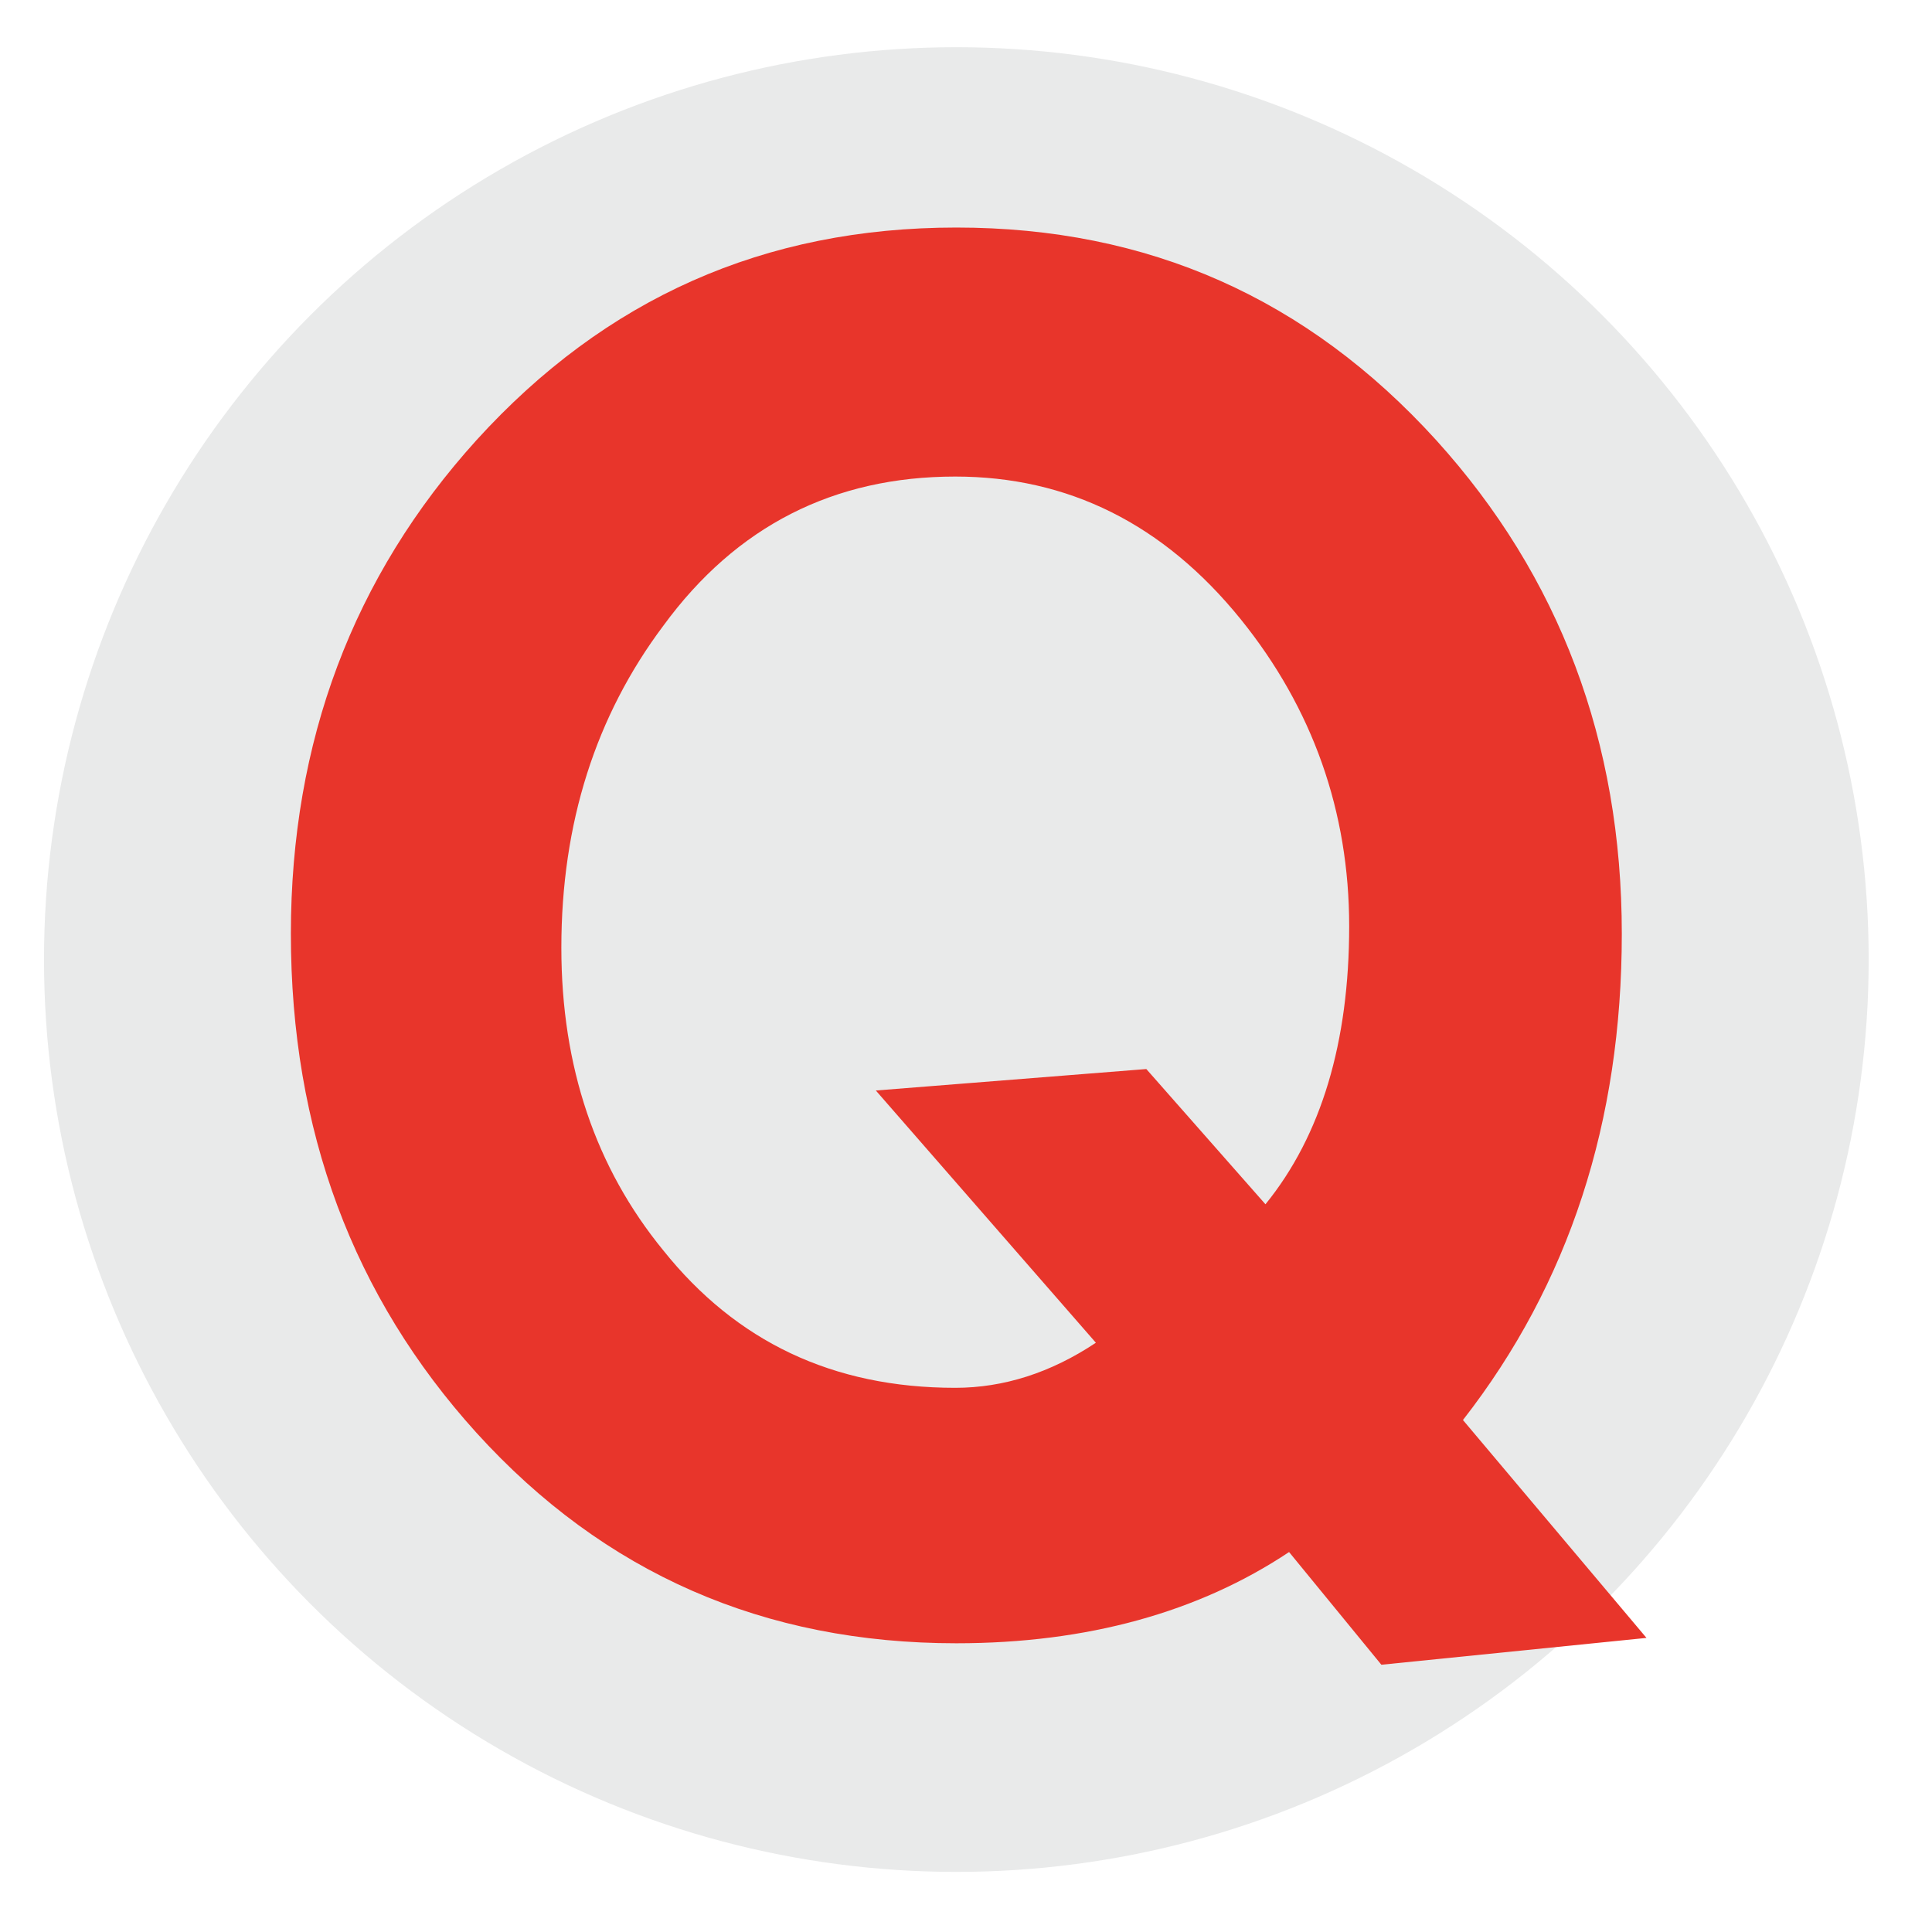 <?xml version="1.0" encoding="utf-8"?>
<!-- Generator: Adobe Illustrator 15.0.0, SVG Export Plug-In  -->
<!DOCTYPE svg PUBLIC "-//W3C//DTD SVG 1.1//EN" "http://www.w3.org/Graphics/SVG/1.1/DTD/svg11.dtd">
<svg version="1.1"
	 xmlns="http://www.w3.org/2000/svg" xmlns:xlink="http://www.w3.org/1999/xlink" xmlns:a="http://ns.adobe.com/AdobeSVGViewerExtensions/3.0/"
	 x="0px" y="0px" width="18px" height="18px" viewBox="-0.41 -0.44 18 18"
	 overflow="visible" enable-background="new -0.41 -0.44 18 18" xml:space="preserve">
<defs>
</defs>
<circle fill="#E9EAEA" cx="8.5" cy="8.5" r="8.5"/>
<path fill="#E8352B" d="M12.46,15.07l-0.86-1.05c-0.84,0.56-1.88,0.85-3.1,0.85c-1.79,0-3.28-0.65-4.47-1.96
	C2.88,11.64,2.3,10.09,2.3,8.26c0-1.79,0.58-3.33,1.73-4.6c1.2-1.32,2.68-1.98,4.47-1.98s3.27,0.66,4.47,1.98
	c1.15,1.27,1.73,2.81,1.73,4.6c0,1.75-0.49,3.26-1.48,4.53l1.71,2.03L12.46,15.07z M11.38,10.78c0.52-0.64,0.78-1.51,0.78-2.59
	c0-1.07-0.34-2.03-1.01-2.86c-0.72-0.89-1.61-1.33-2.66-1.33c-1.13,0-2.04,0.46-2.72,1.39c-0.63,0.84-0.95,1.84-0.95,3
	c0,1.11,0.32,2.05,0.95,2.82c0.68,0.85,1.58,1.28,2.72,1.28c0.45,0,0.89-0.14,1.31-0.42L7.75,9.72l2.52-0.2L11.38,10.78z"/>
</svg>
